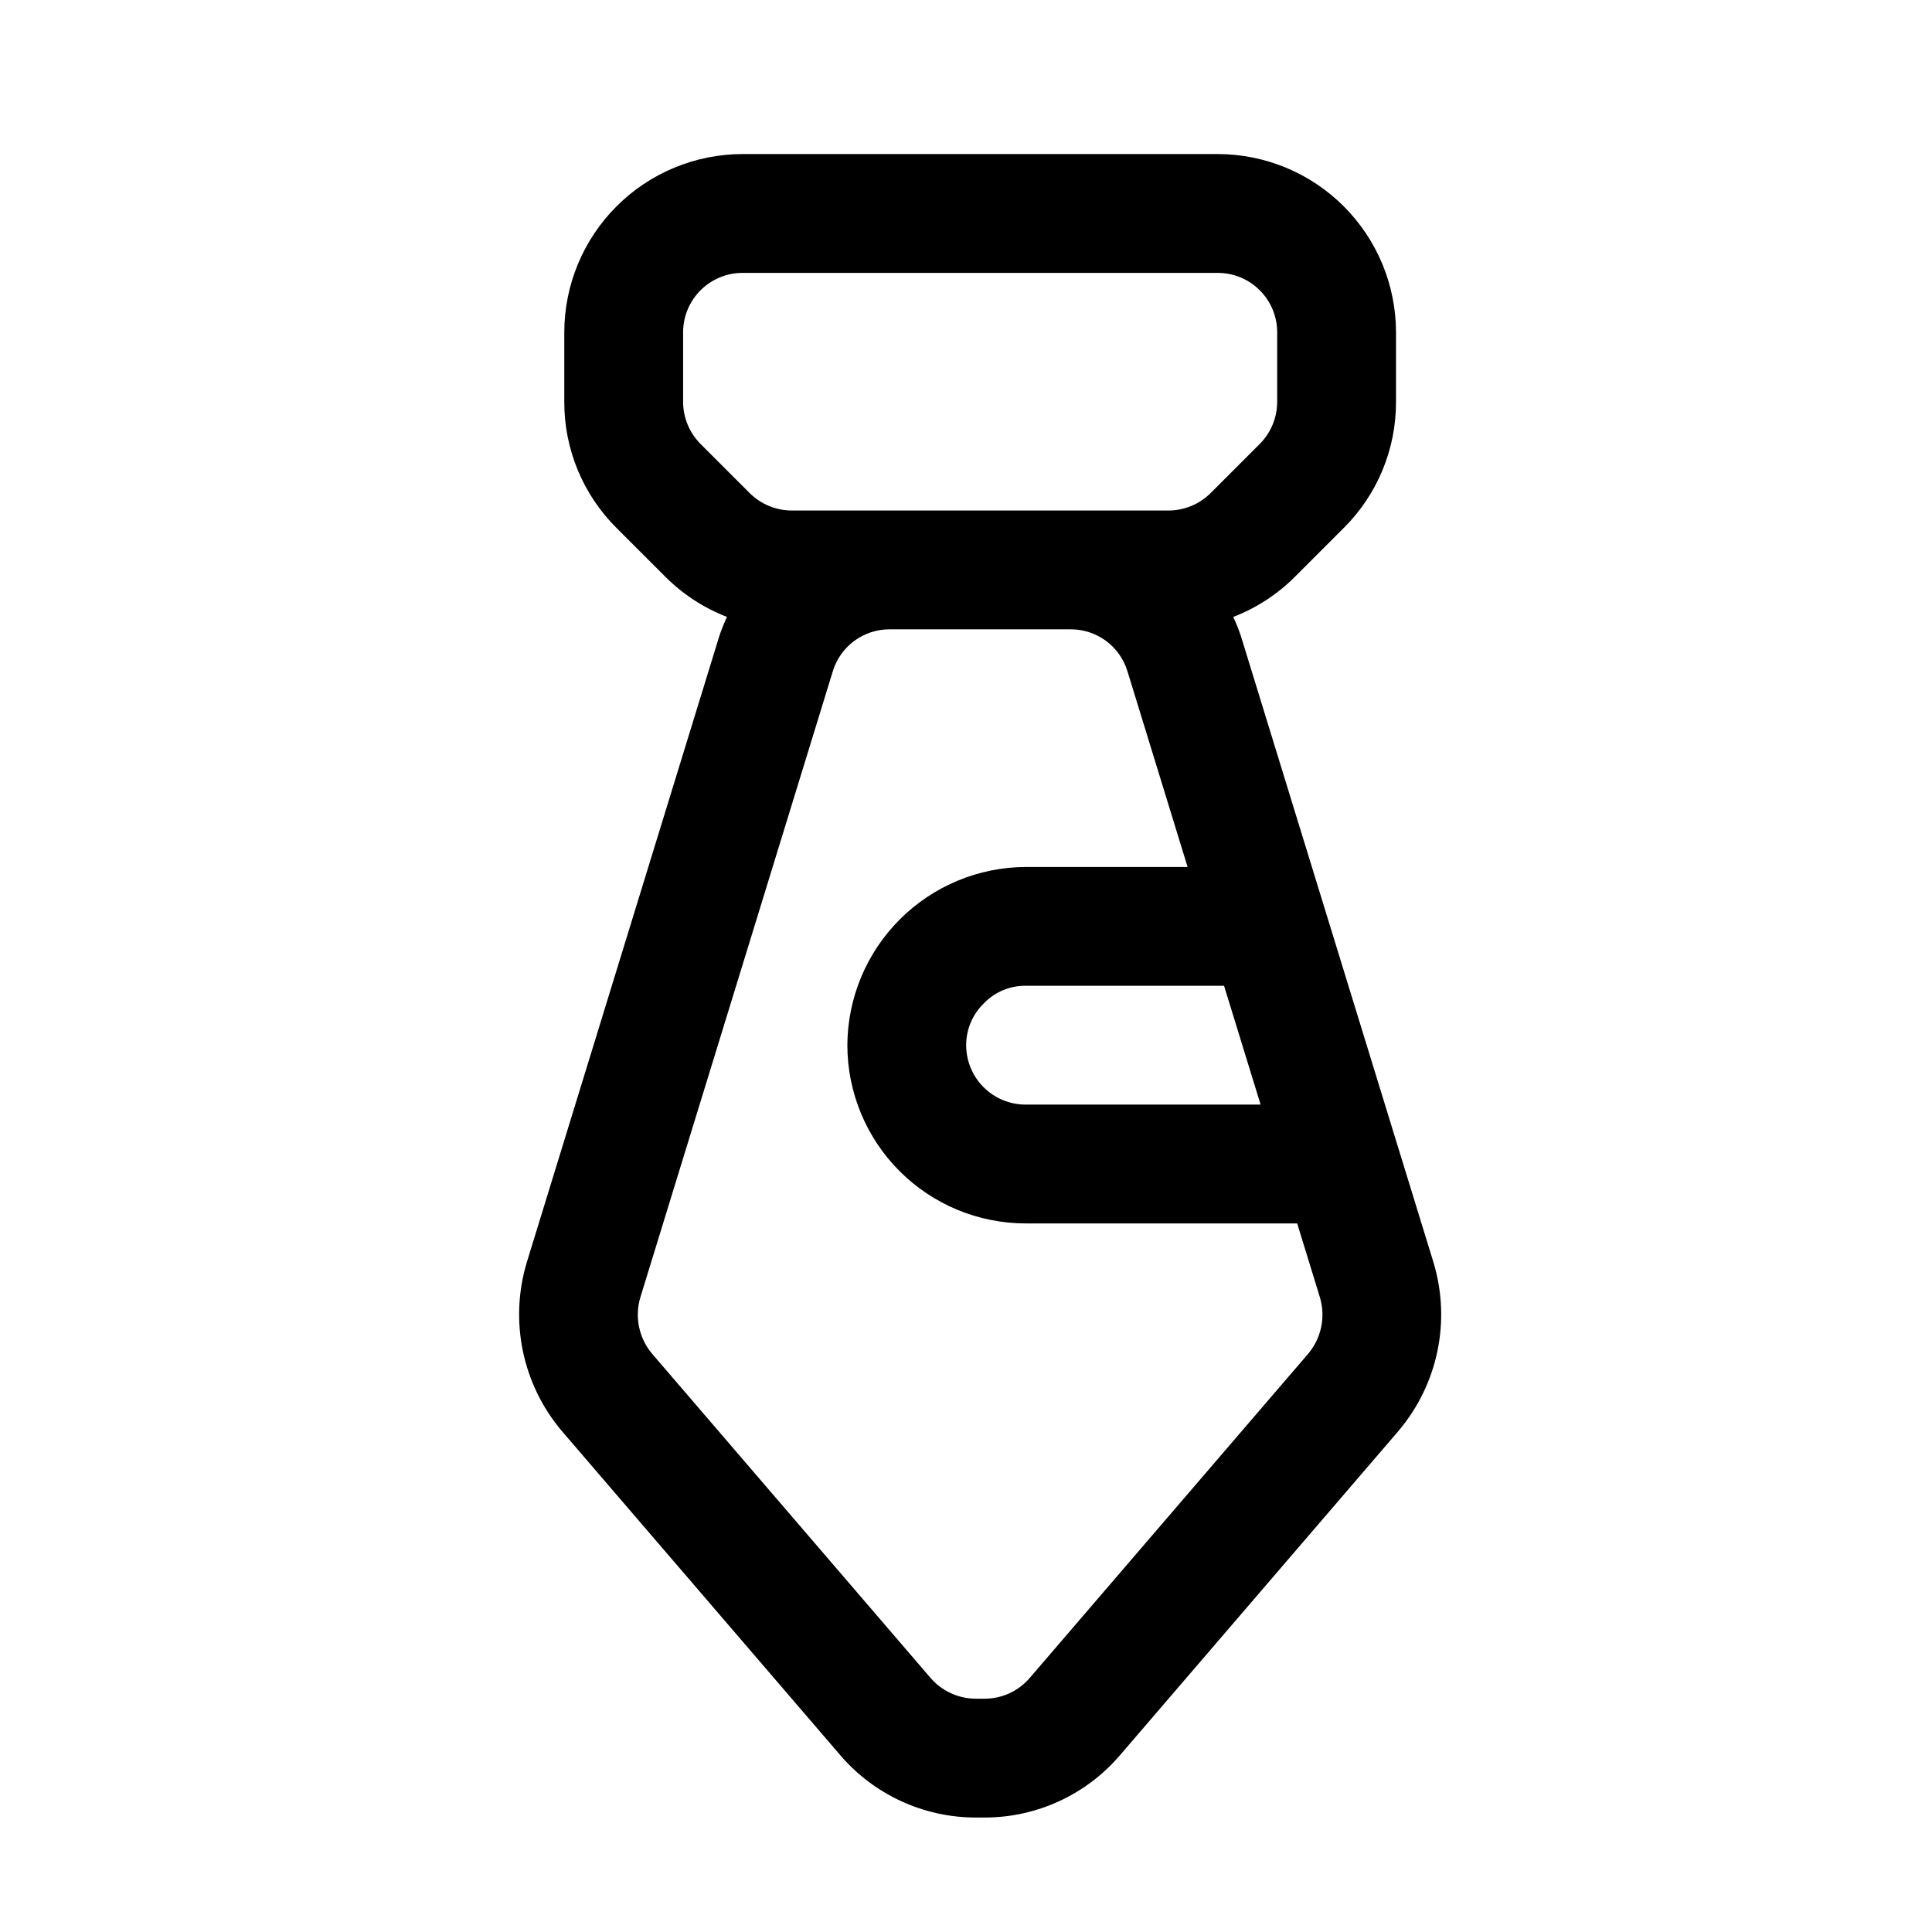 <?xml version="1.0" encoding="UTF-8"?>
<!-- Uploaded to: SVG Repo, www.svgrepo.com, Generator: SVG Repo Mixer Tools -->
<svg fill="#000000" width="800px" height="800px" version="1.1" viewBox="144 144 512 512" xmlns="http://www.w3.org/2000/svg">
 <path d="m523.89 478.55-51.031-165.97c-0.578-1.734-1.254-3.434-2.027-5.09 6.09-2.352 11.625-5.941 16.25-10.547l13.039-13.039c8.887-8.836 13.867-20.863 13.836-33.395v-18.449c-0.012-12.523-4.992-24.527-13.848-33.383-8.855-8.855-20.859-13.836-33.383-13.852h-125.95c-12.523 0.016-24.527 4.996-33.383 13.852-8.855 8.855-13.836 20.859-13.848 33.383v18.449c-0.031 12.531 4.949 24.559 13.836 33.395l13.039 13.039c4.621 4.602 10.148 8.191 16.234 10.543-0.781 1.668-1.461 3.379-2.043 5.125l-51.016 165.96c-4.648 15.48-1.164 32.262 9.258 44.617l73.863 85.992h-0.004c8.98 10.453 22.074 16.473 35.855 16.484h2.519c13.742-0.039 26.785-6.07 35.719-16.512l73.832-85.961 0.062-0.078-0.004-0.004c10.402-12.34 13.859-29.102 9.195-44.555zm-45.816-41.82h-62.285c-4.176-0.004-8.18-1.664-11.129-4.613-2.953-2.953-4.613-6.957-4.617-11.129-0.008-4.25 1.742-8.312 4.828-11.227 2.875-2.926 6.816-4.559 10.918-4.519h52.598zm-153.04-186.22v-18.449c0-4.176 1.66-8.18 4.613-11.129 2.953-2.953 6.953-4.613 11.129-4.617h125.95c4.176 0.004 8.176 1.664 11.129 4.617 2.953 2.949 4.613 6.953 4.613 11.129v18.449c-0.012 4.172-1.668 8.172-4.613 11.133l-13.039 13.039 0.004-0.004c-2.961 2.945-6.961 4.602-11.133 4.613h-99.875c-4.172-0.012-8.172-1.668-11.133-4.613l-13.039-13.039 0.004 0.004c-2.945-2.961-4.602-6.961-4.613-11.133zm165.68 252.21-73.77 85.887c-2.957 3.488-7.281 5.519-11.855 5.566h-2.519c-4.613-0.02-8.988-2.039-11.992-5.535l-73.77-85.887c-3.492-4.137-4.66-9.758-3.106-14.945l51-165.91c0.977-3.223 2.969-6.043 5.676-8.047 2.711-2 5.992-3.078 9.359-3.07h48.016c3.363-0.012 6.641 1.062 9.344 3.059 2.707 1.996 4.695 4.812 5.68 8.027l15.949 51.891h-42.934c-12.508 0.059-24.488 5.055-33.332 13.898-8.848 8.848-13.844 20.824-13.902 33.336 0.016 12.52 4.996 24.527 13.852 33.383 8.855 8.852 20.859 13.836 33.383 13.848h71.973l6.027 19.602h-0.004c1.547 5.168 0.391 10.766-3.074 14.898z"/>
</svg>
